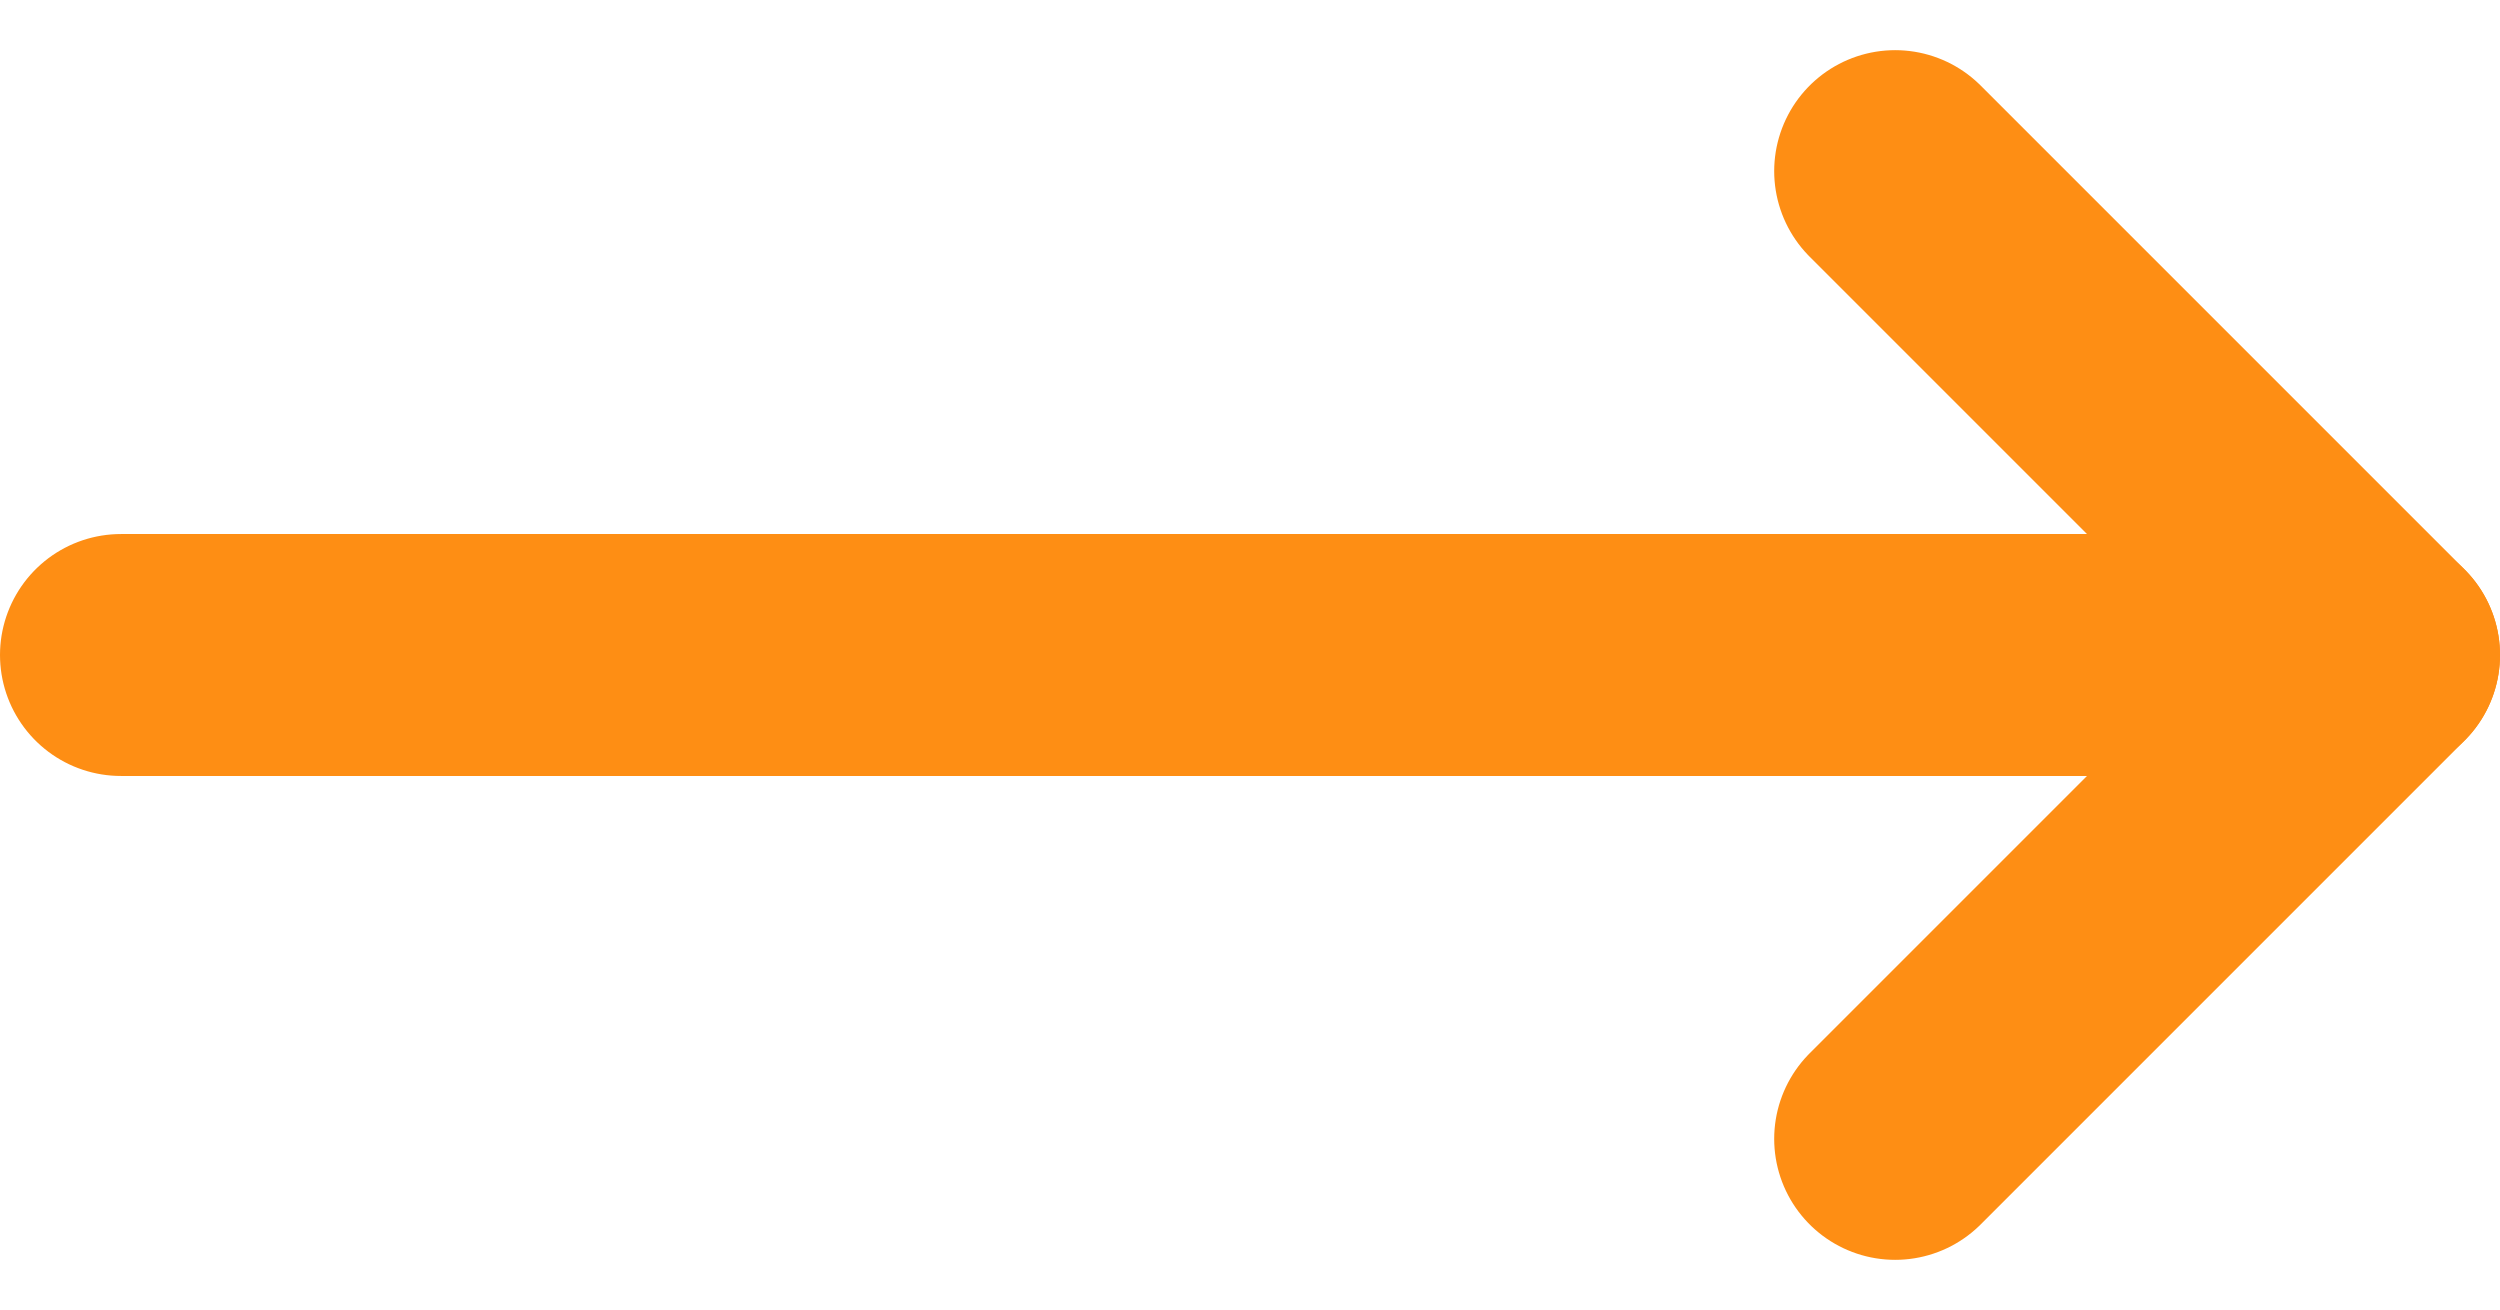 <svg xmlns="http://www.w3.org/2000/svg" width="15.5" height="8.121" viewBox="0 0 15.5 8.121">
  <g id="arrow" transform="translate(0.25 0.561)">
    <g id="Group_2560" data-name="Group 2560">
      <path id="Path_8102" data-name="Path 8102" d="M11.5,6.5l3-3-3-3" fill="none" stroke="#fe8e14" stroke-linecap="round" stroke-linejoin="round" stroke-width="1.5"/>
      <line id="Line_151" data-name="Line 151" x2="14" transform="translate(0.5 3.5)" fill="none" stroke="#fe8e14" stroke-linecap="round" stroke-linejoin="round" stroke-width="1.5"/>
    </g>
  </g>
</svg>
